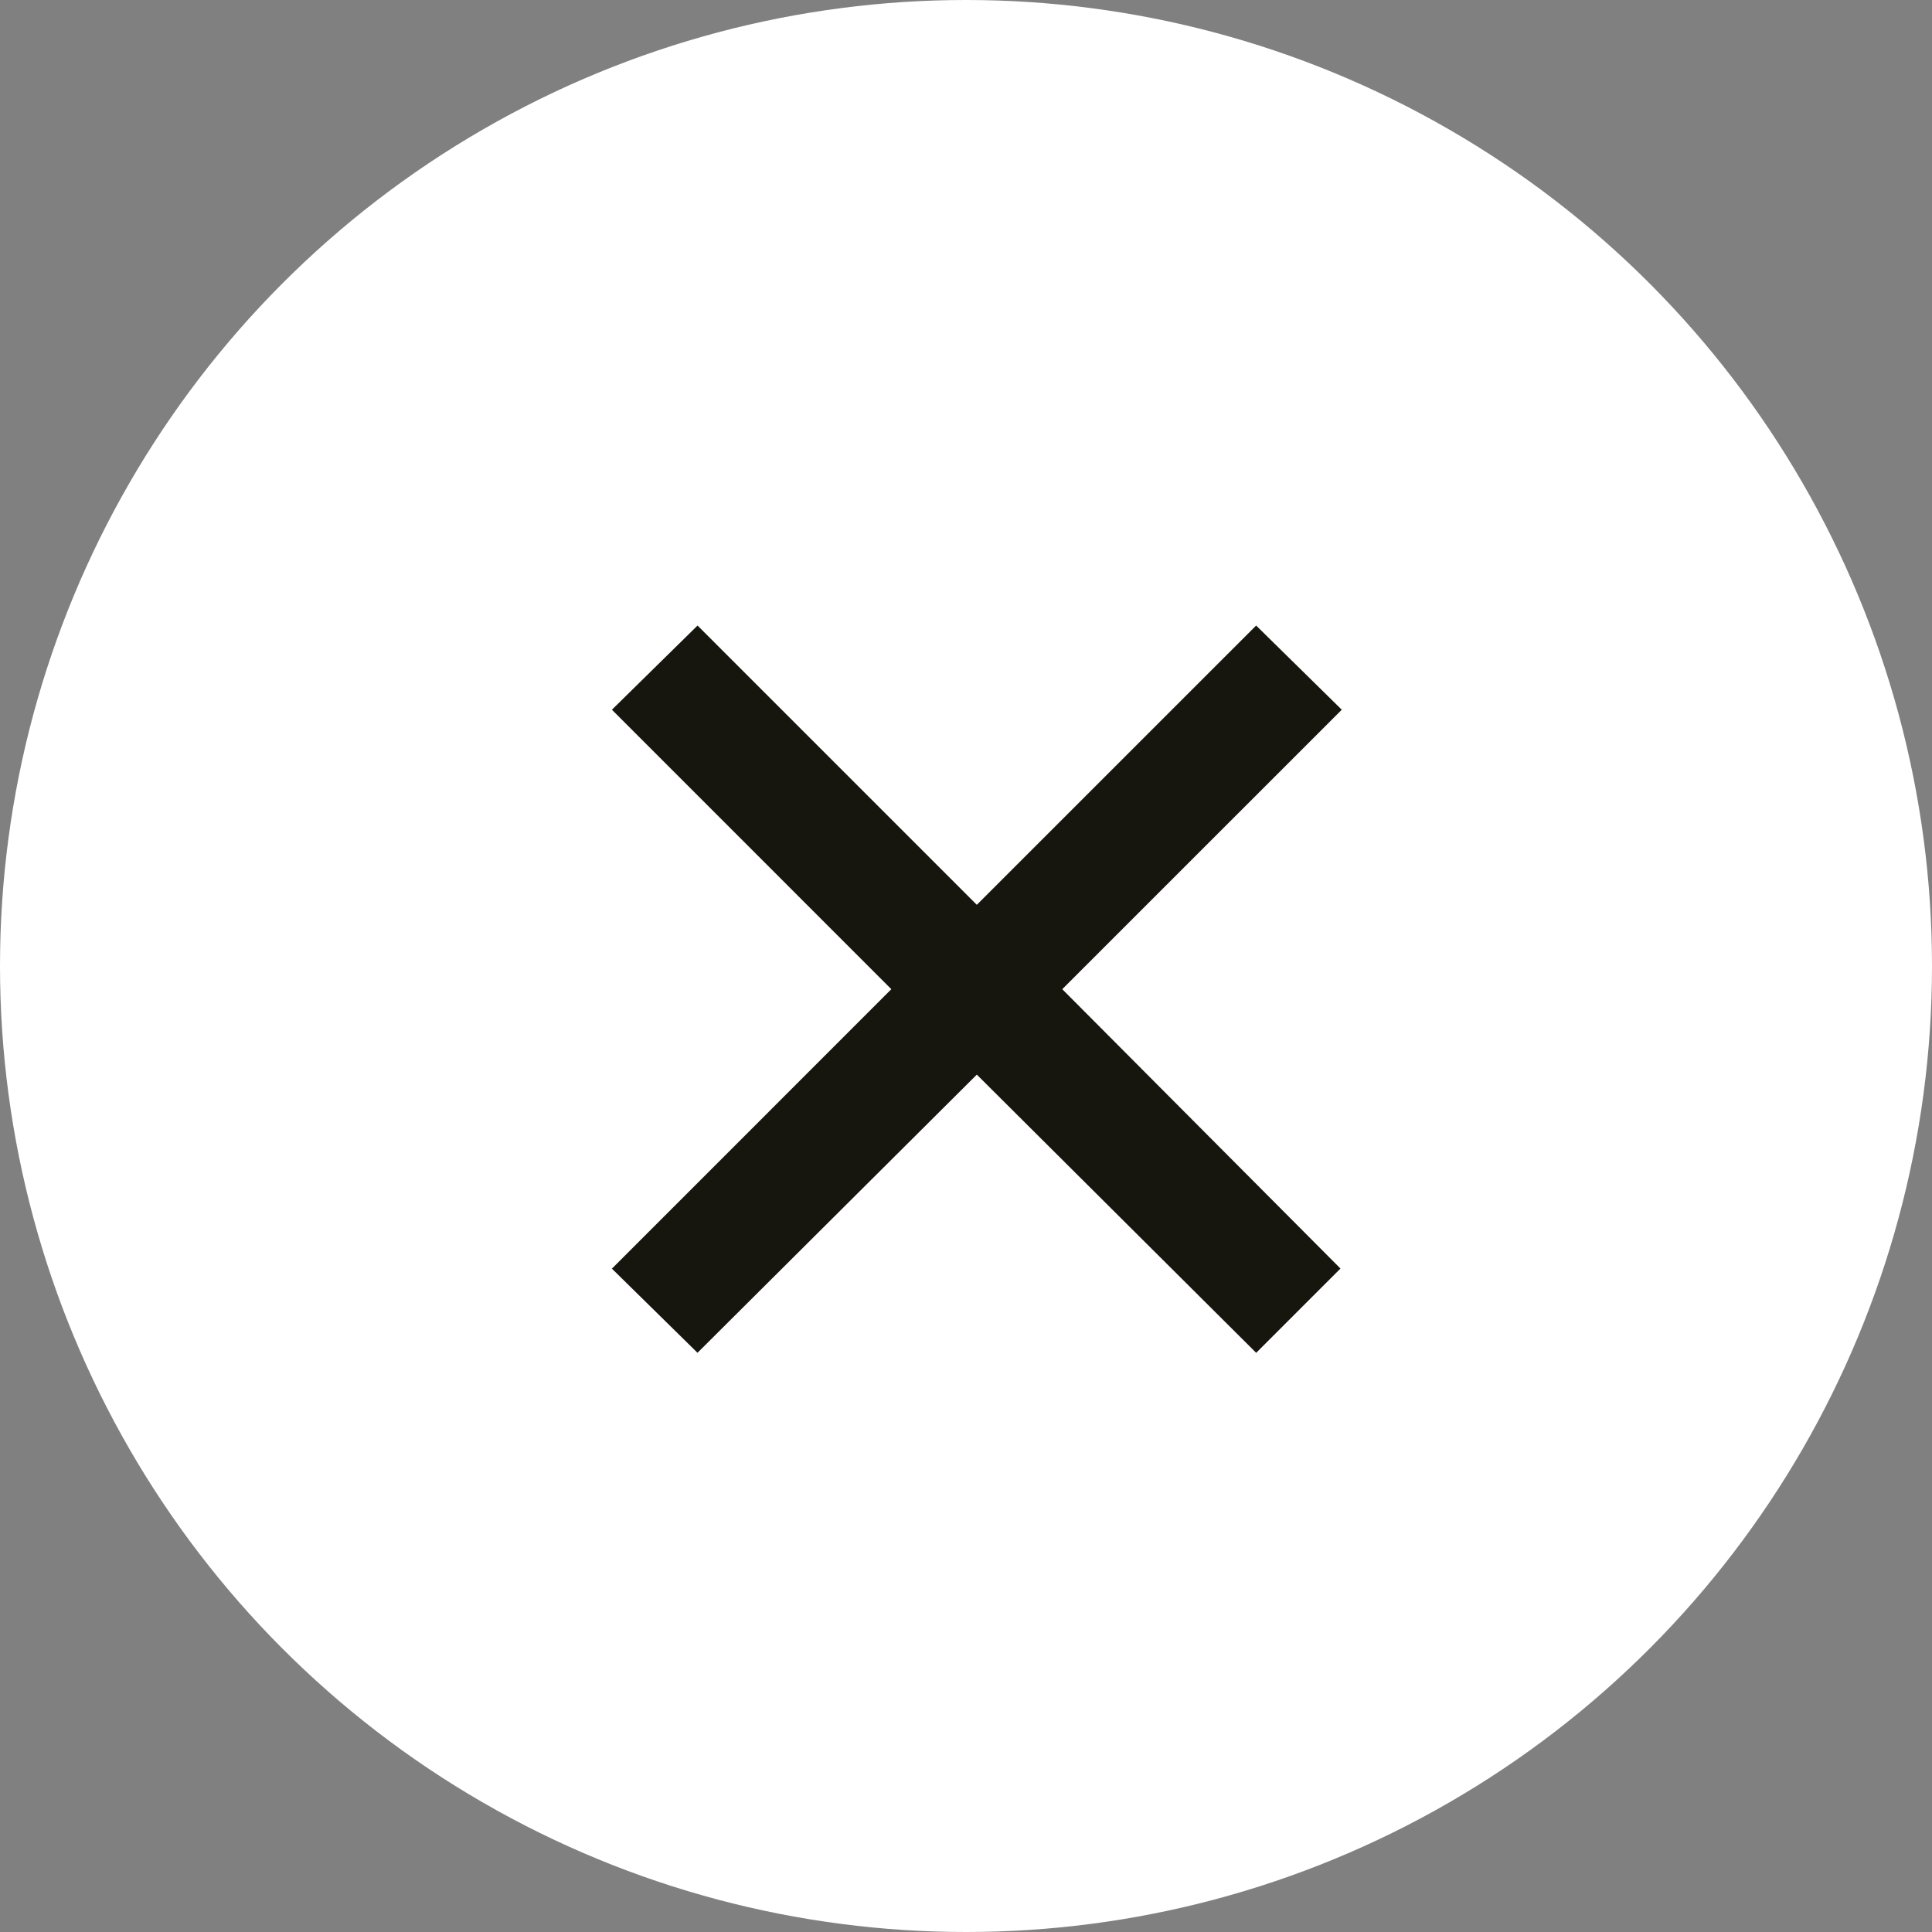 <svg xmlns="http://www.w3.org/2000/svg" width="40" height="40"><rect width="100%" height="100%" fill="#808080" stroke="none"/><g transform="translate(13795 3239)"><circle data-name="楕円形 3" cx="20" cy="20" r="20" transform="translate(-13795 -3239)" fill="#fff"/><path data-name="パス 2" d="M-13780.56-3211.344l-1.416-1.392 5.784-5.784-5.784-5.78 1.416-1.4 5.784 5.784 5.784-5.784 1.416 1.4-5.784 5.78 5.76 5.784-1.392 1.392-5.784-5.756z" fill="#16160e"/><path data-name="パス 2 - アウトライン" d="M-13768.992-3210.991l-5.784-5.76-5.783 5.759-1.772-1.742 5.785-5.786-5.785-5.786 1.773-1.743 5.782 5.782 5.783-5.782 1.773 1.743-5.787 5.786 5.76 5.784zm-12.629-1.747l1.06 1.038 5.785-5.761 5.784 5.761 1.039-1.039-5.76-5.781 5.782-5.78-1.059-1.044-5.786 5.786-5.786-5.786-1.059 1.044 5.783 5.78z" fill="#16160e"/></g></svg>